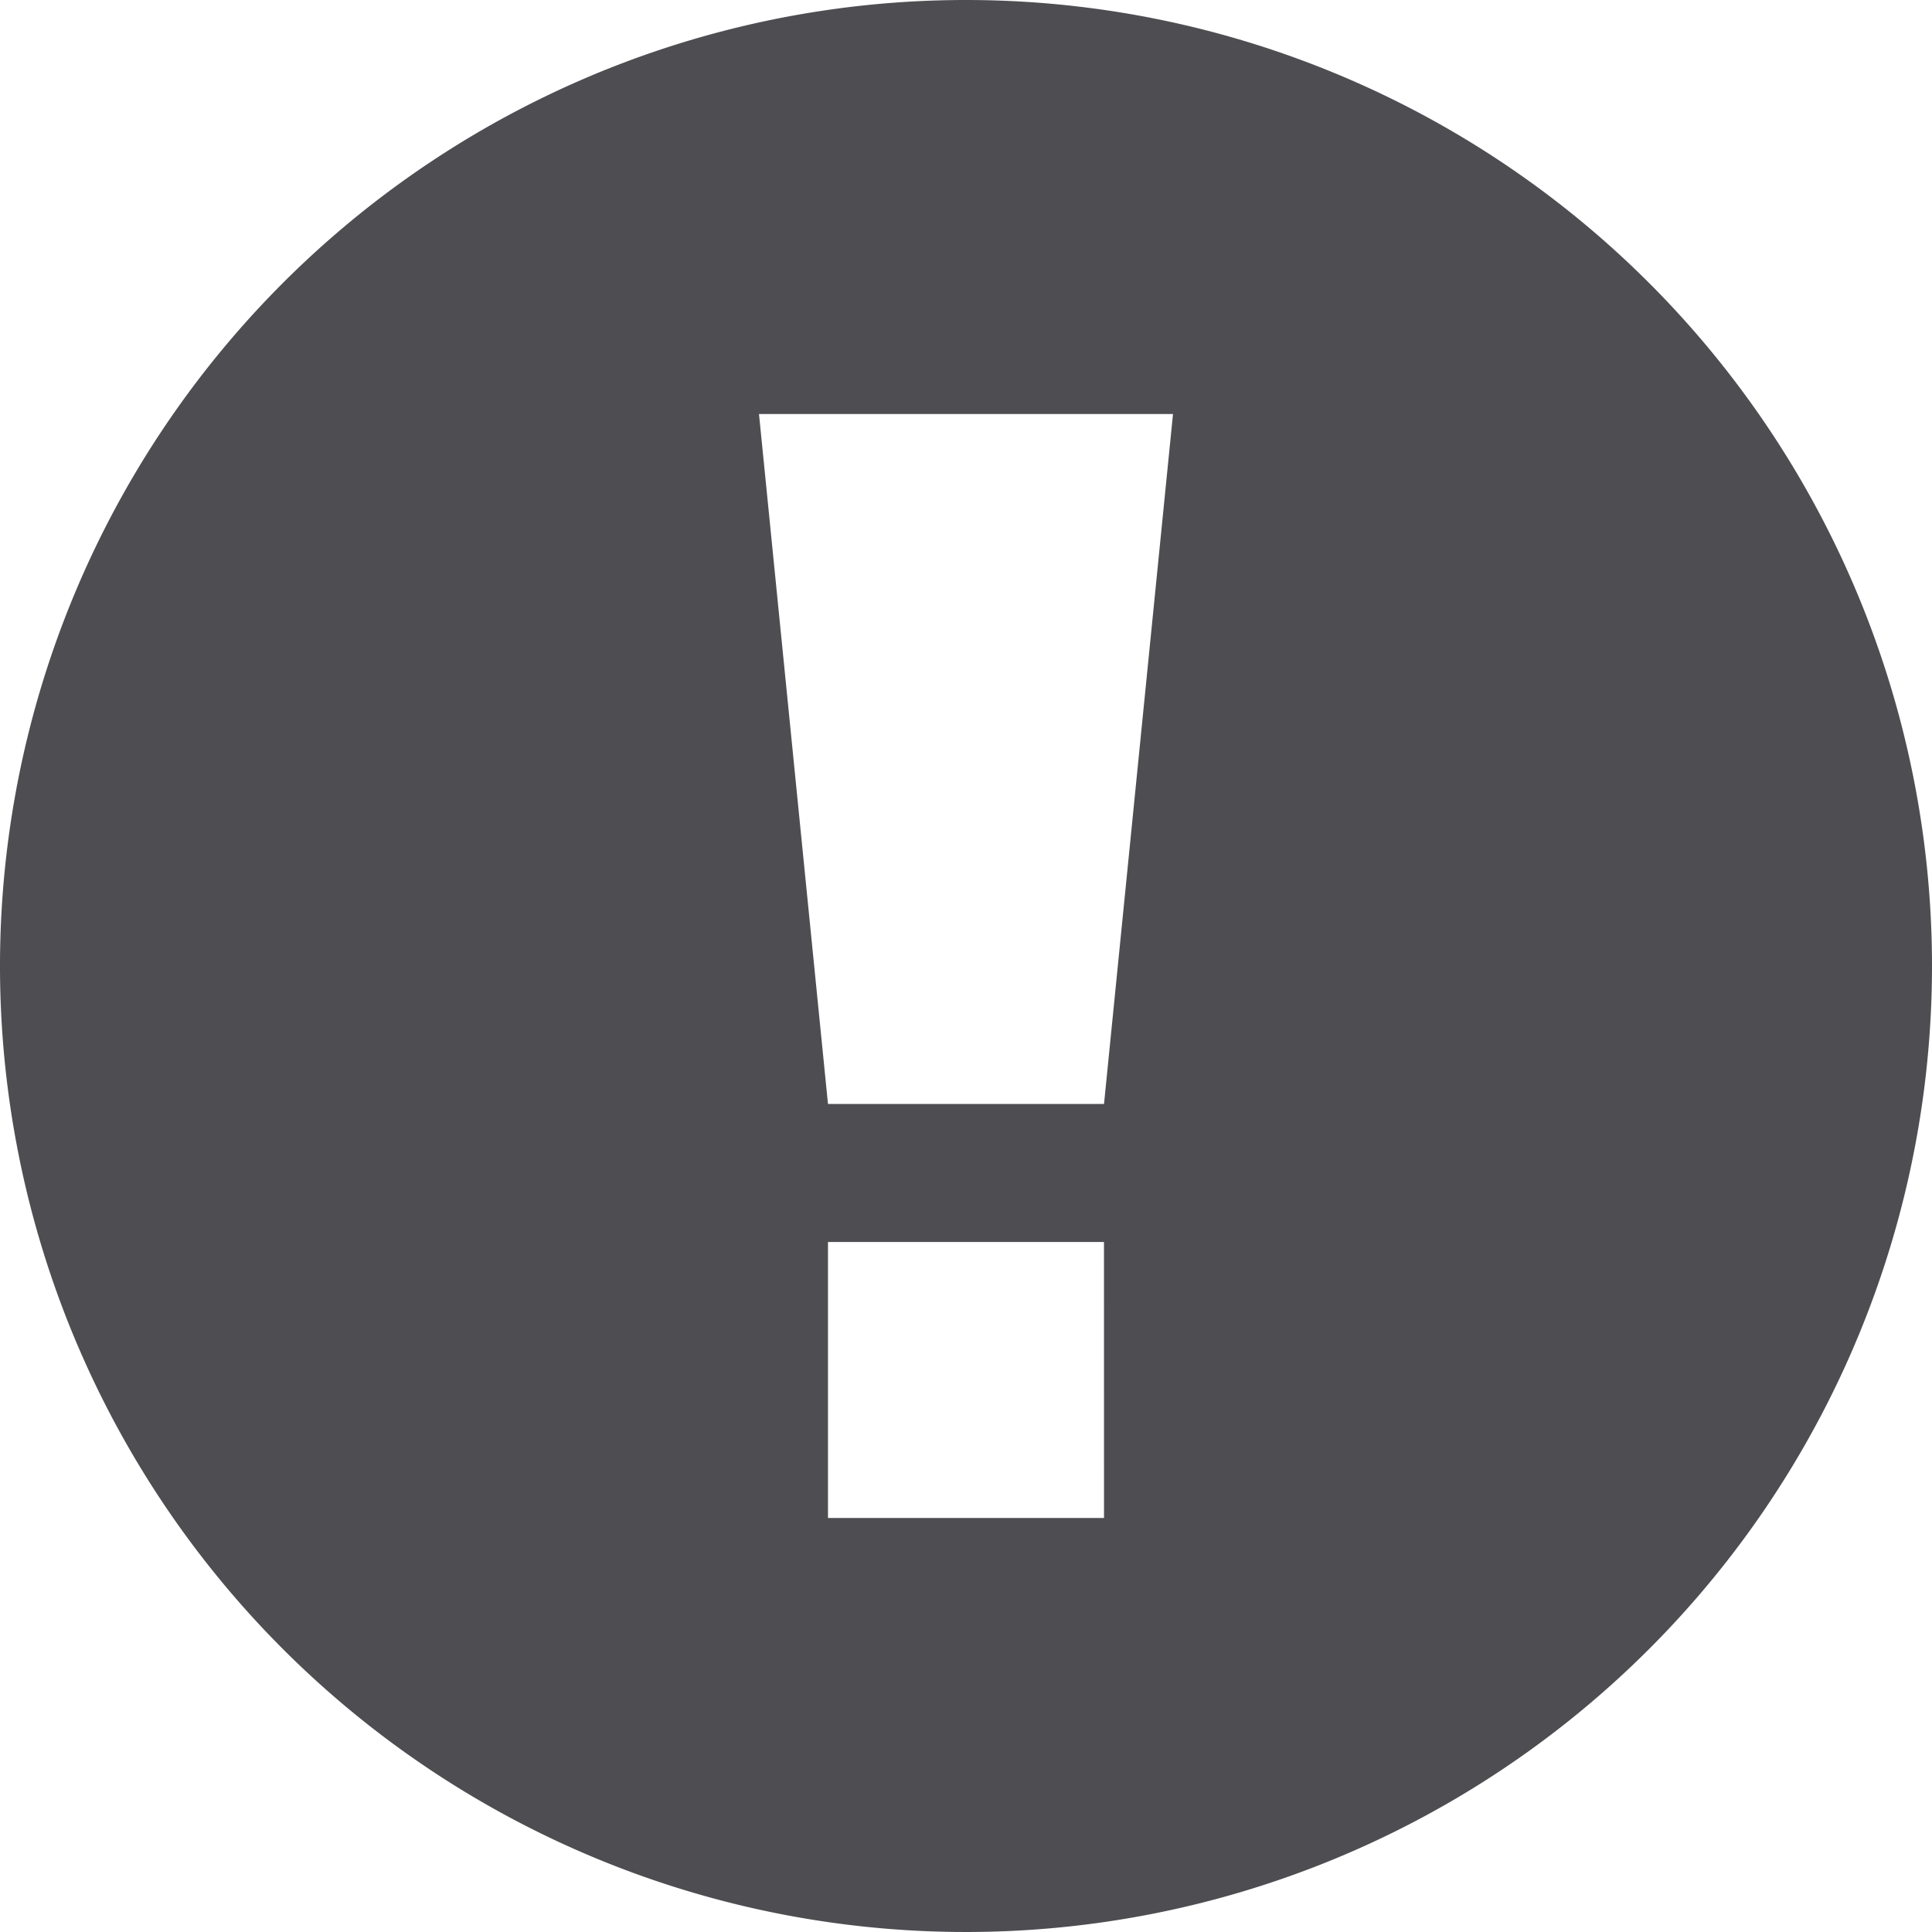 <?xml version="1.0" encoding="UTF-8"?> <svg xmlns="http://www.w3.org/2000/svg" xmlns:xlink="http://www.w3.org/1999/xlink" width="48" height="48" viewBox="0 0 48 48"><defs><clipPath id="clip-path"><path id="パス_2" data-name="パス 2" d="M0,0H48V48H0Z" fill="none"></path></clipPath></defs><g id="news_8893019" clip-path="url(#clip-path)"><path id="パス_1" data-name="パス 1" d="M24,0A24,24,0,1,0,48,24,24,24,0,0,0,24,0Zm3.429,37.714H20.571V30.857h6.857Zm0-10.286H20.571L18.857,10.286H29.143Z" fill="#4e4d51" fill-rule="evenodd"></path></g></svg> 